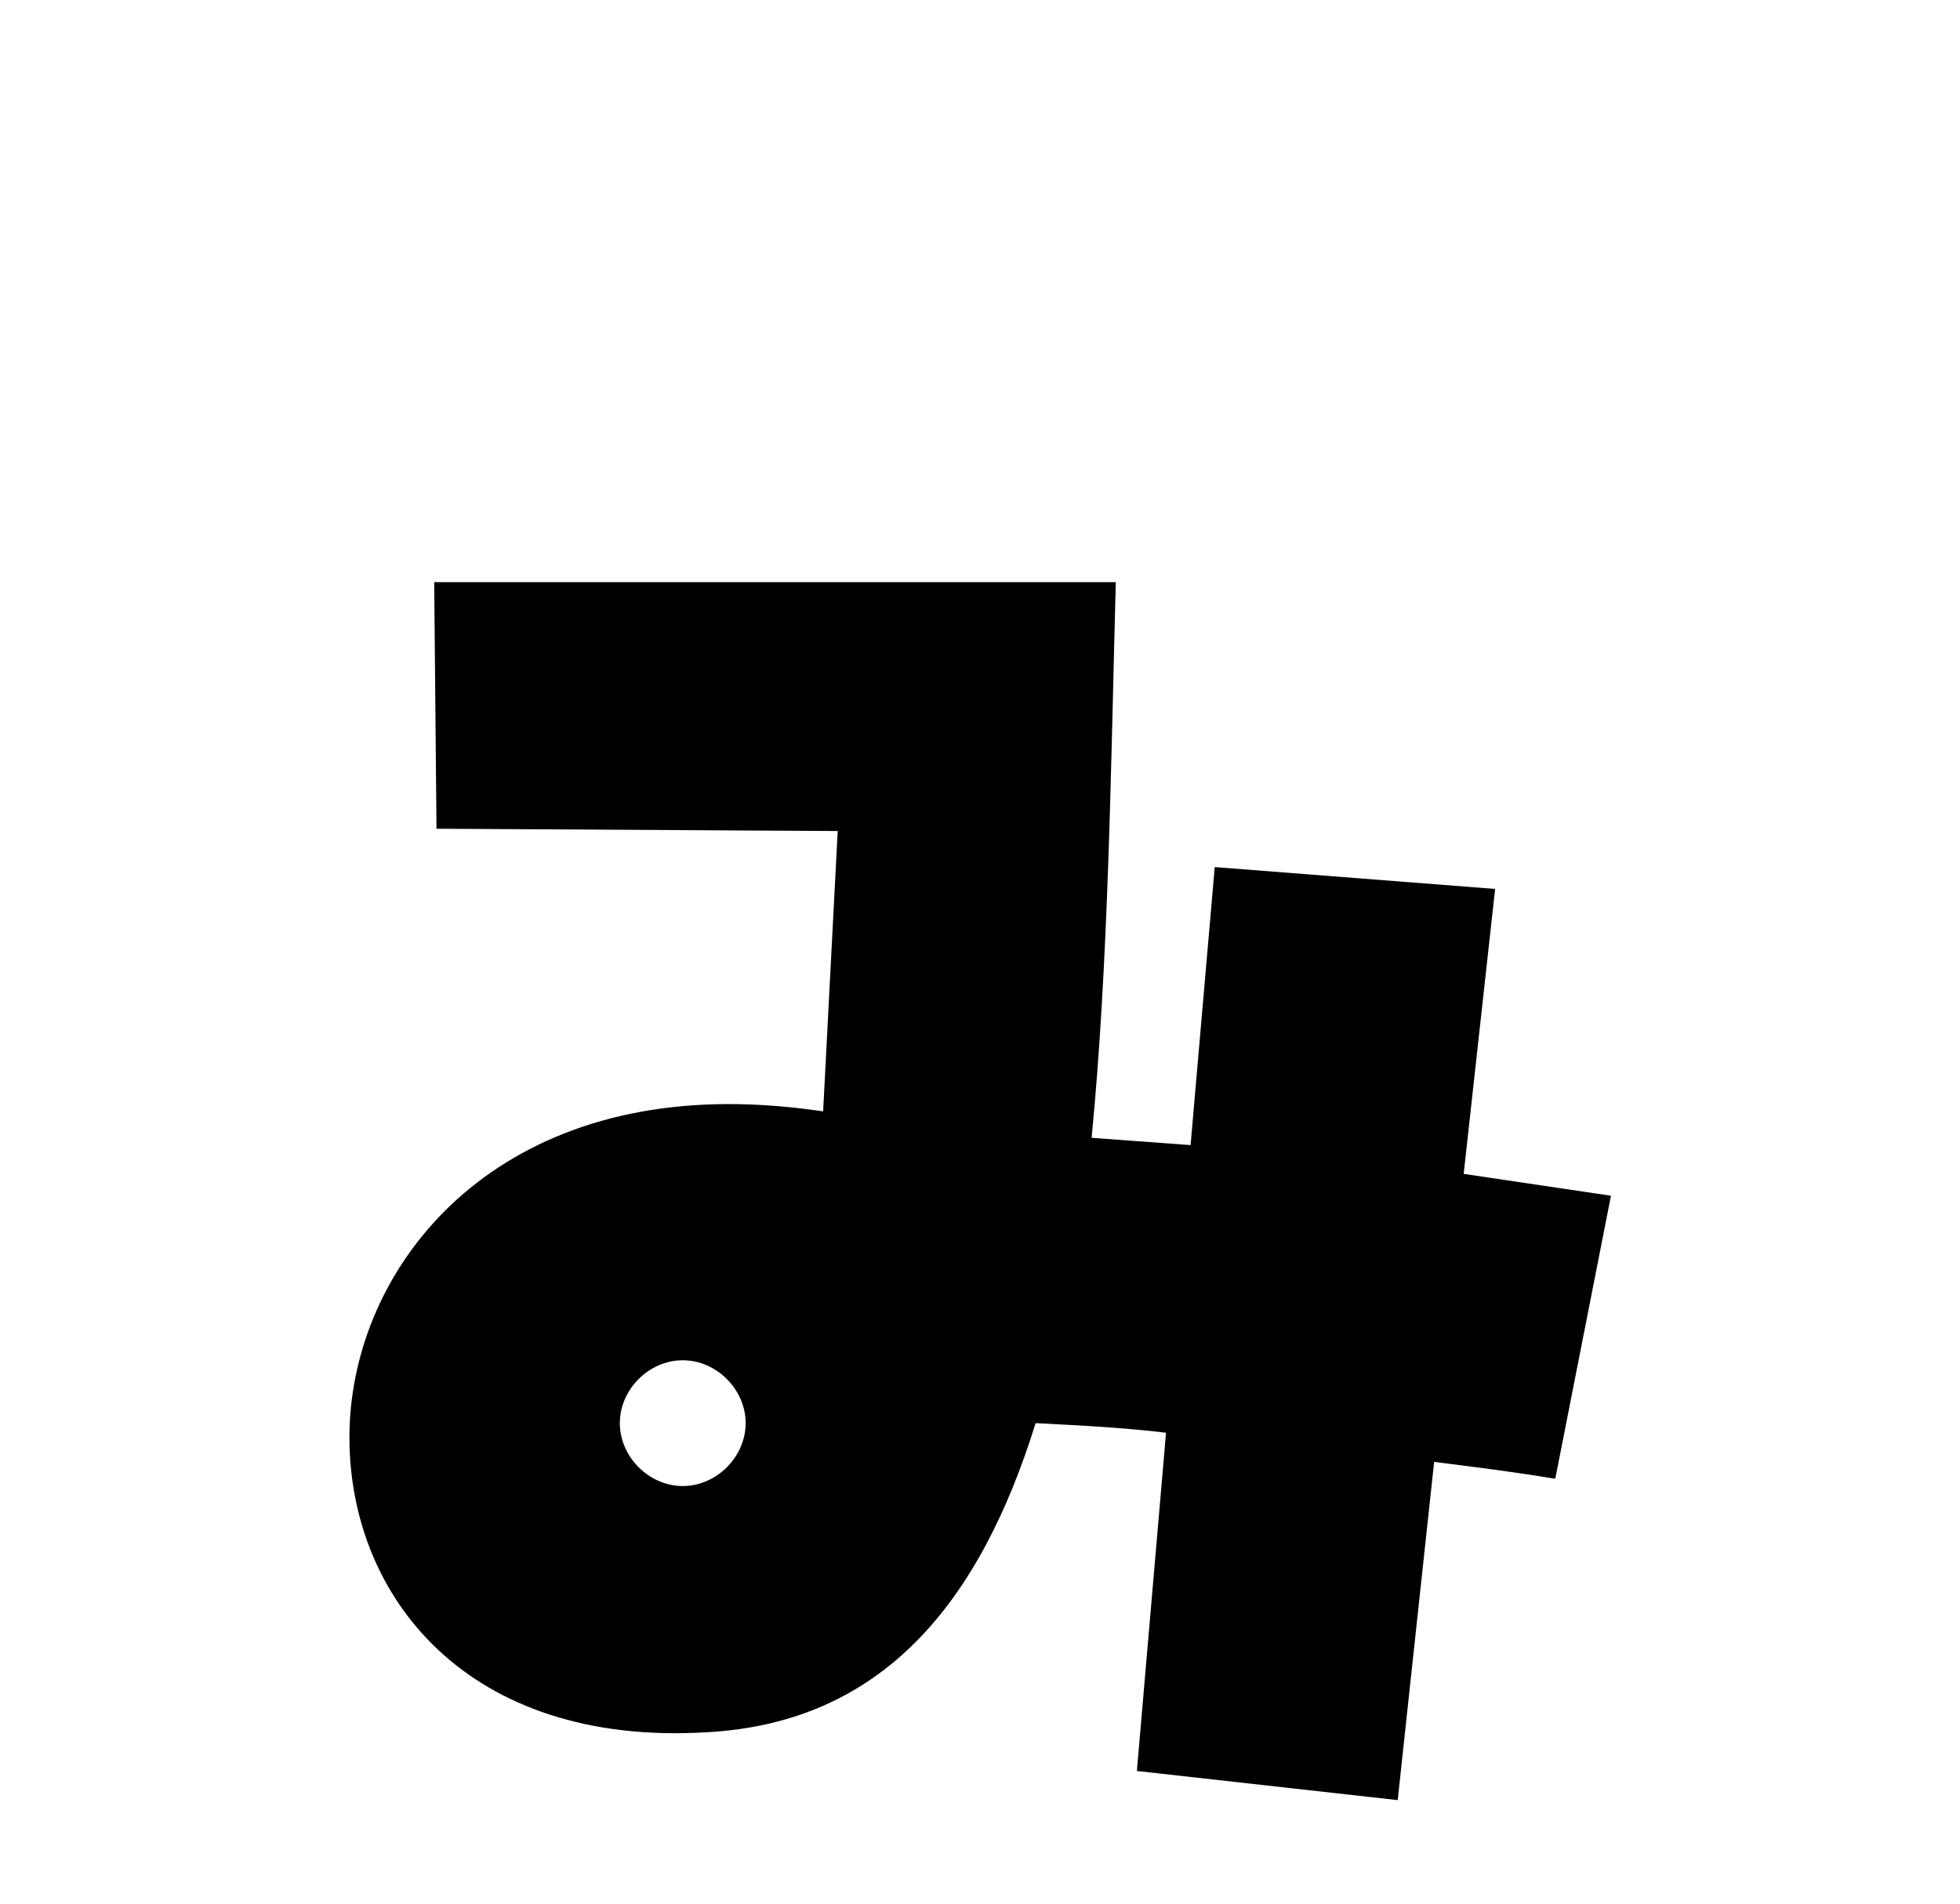 <?xml version="1.0" encoding="UTF-8"?>
<svg id="_レイヤー_72" data-name="レイヤー_72" xmlns="http://www.w3.org/2000/svg" version="1.1" viewBox="0 0 51.1 49.65">
  <!-- Generator: Adobe Illustrator 29.3.1, SVG Export Plug-In . SVG Version: 2.1.0 Build 151)  -->
  <path d="M40.54,38.56c-1.13-.19-2.14-.31-3.15-.44l-.95,8.82-6.8-.76.76-8.82c-1.07-.13-2.21-.19-3.4-.25-1.45,4.66-3.97,7.81-8.57,8.06-6.24.38-9.32-3.53-9.32-7.69s3.34-8.69,9.89-8.69c.76,0,1.57.06,2.46.19l.38-7.31-10.46-.06-.06-6.43h17.77c-.13,4.91-.19,9.96-.63,14.49l2.58.19.63-7.25,7.31.57-.82,7.43,3.84.57-1.45,7.37ZM19.44,37.11c0-.88-.76-1.64-1.64-1.64s-1.64.76-1.64,1.64.76,1.64,1.64,1.64,1.64-.76,1.64-1.64Z"/>
</svg>